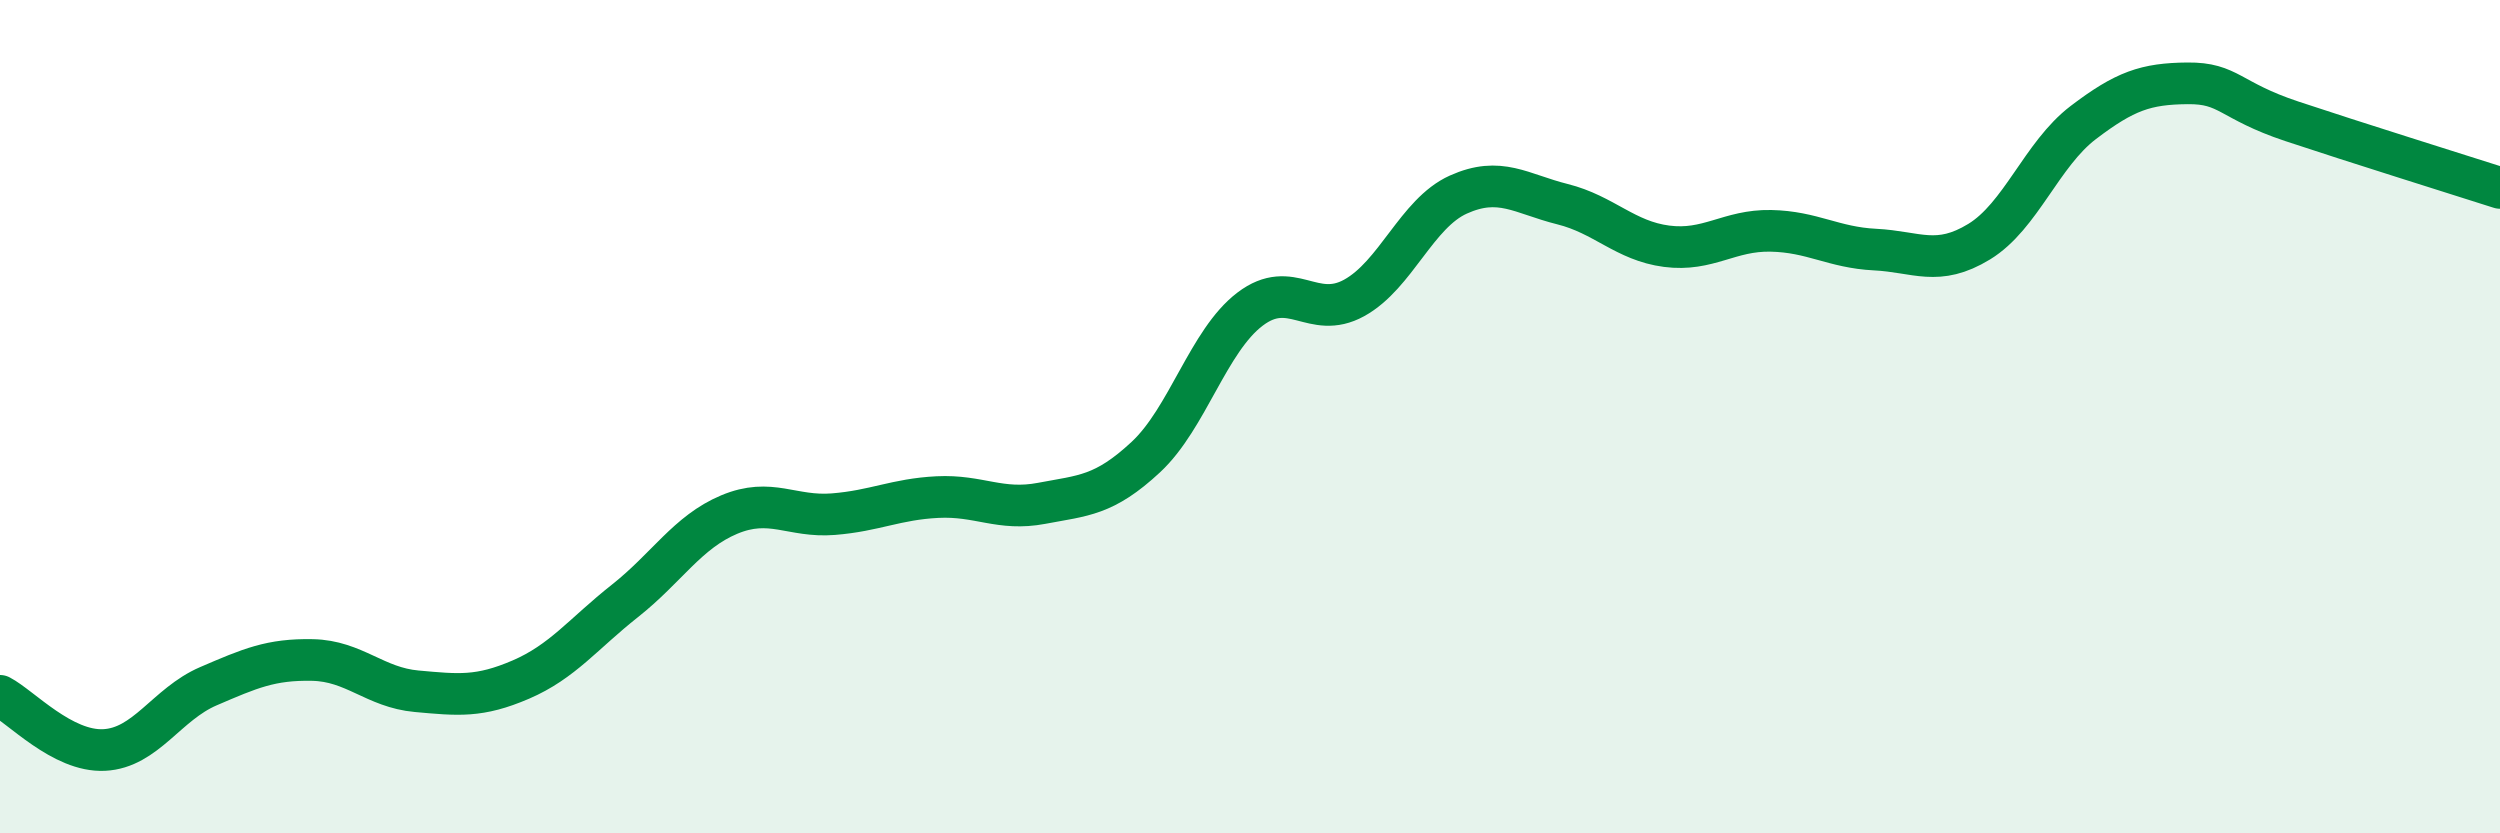 
    <svg width="60" height="20" viewBox="0 0 60 20" xmlns="http://www.w3.org/2000/svg">
      <path
        d="M 0,16.7 C 0.5,16.96 1.5,18.05 2.5,18 C 3.5,17.95 4,16.9 5,16.47 C 6,16.04 6.5,15.82 7.5,15.84 C 8.5,15.86 9,16.5 10,16.59 C 11,16.68 11.5,16.74 12.5,16.31 C 13.5,15.88 14,15.21 15,14.42 C 16,13.63 16.5,12.77 17.5,12.35 C 18.5,11.93 19,12.42 20,12.34 C 21,12.26 21.5,11.98 22.5,11.93 C 23.5,11.88 24,12.27 25,12.08 C 26,11.89 26.5,11.9 27.5,10.97 C 28.5,10.04 29,8.18 30,7.42 C 31,6.66 31.5,7.7 32.5,7.15 C 33.5,6.6 34,5.12 35,4.67 C 36,4.22 36.5,4.65 37.5,4.9 C 38.5,5.15 39,5.78 40,5.91 C 41,6.04 41.5,5.52 42.5,5.54 C 43.5,5.56 44,5.94 45,5.99 C 46,6.04 46.5,6.41 47.5,5.8 C 48.5,5.19 49,3.7 50,2.94 C 51,2.18 51.5,2.01 52.5,2 C 53.5,1.99 53.5,2.41 55,2.91 C 56.5,3.41 59,4.19 60,4.51L60 20L0 20Z"
        fill="#008740"
        opacity="0.1"
        stroke-linecap="round"
        stroke-linejoin="round"
      />
      <path
        d="M 0,16.7 C 0.5,16.96 1.5,18.05 2.5,18 C 3.5,17.95 4,16.9 5,16.47 C 6,16.04 6.5,15.82 7.5,15.84 C 8.5,15.86 9,16.5 10,16.59 C 11,16.68 11.5,16.74 12.5,16.31 C 13.5,15.88 14,15.21 15,14.42 C 16,13.63 16.5,12.77 17.5,12.35 C 18.5,11.93 19,12.42 20,12.34 C 21,12.26 21.5,11.98 22.5,11.93 C 23.5,11.88 24,12.27 25,12.08 C 26,11.89 26.5,11.9 27.5,10.97 C 28.5,10.04 29,8.18 30,7.42 C 31,6.66 31.5,7.7 32.5,7.15 C 33.5,6.6 34,5.12 35,4.67 C 36,4.22 36.5,4.65 37.5,4.9 C 38.5,5.15 39,5.78 40,5.91 C 41,6.04 41.5,5.52 42.5,5.54 C 43.5,5.56 44,5.94 45,5.99 C 46,6.04 46.5,6.41 47.5,5.8 C 48.5,5.19 49,3.7 50,2.94 C 51,2.18 51.5,2.01 52.5,2 C 53.5,1.99 53.5,2.41 55,2.91 C 56.5,3.41 59,4.19 60,4.51"
        stroke="#008740"
        stroke-width="1"
        fill="none"
        stroke-linecap="round"
        stroke-linejoin="round"
      />
    </svg>
  